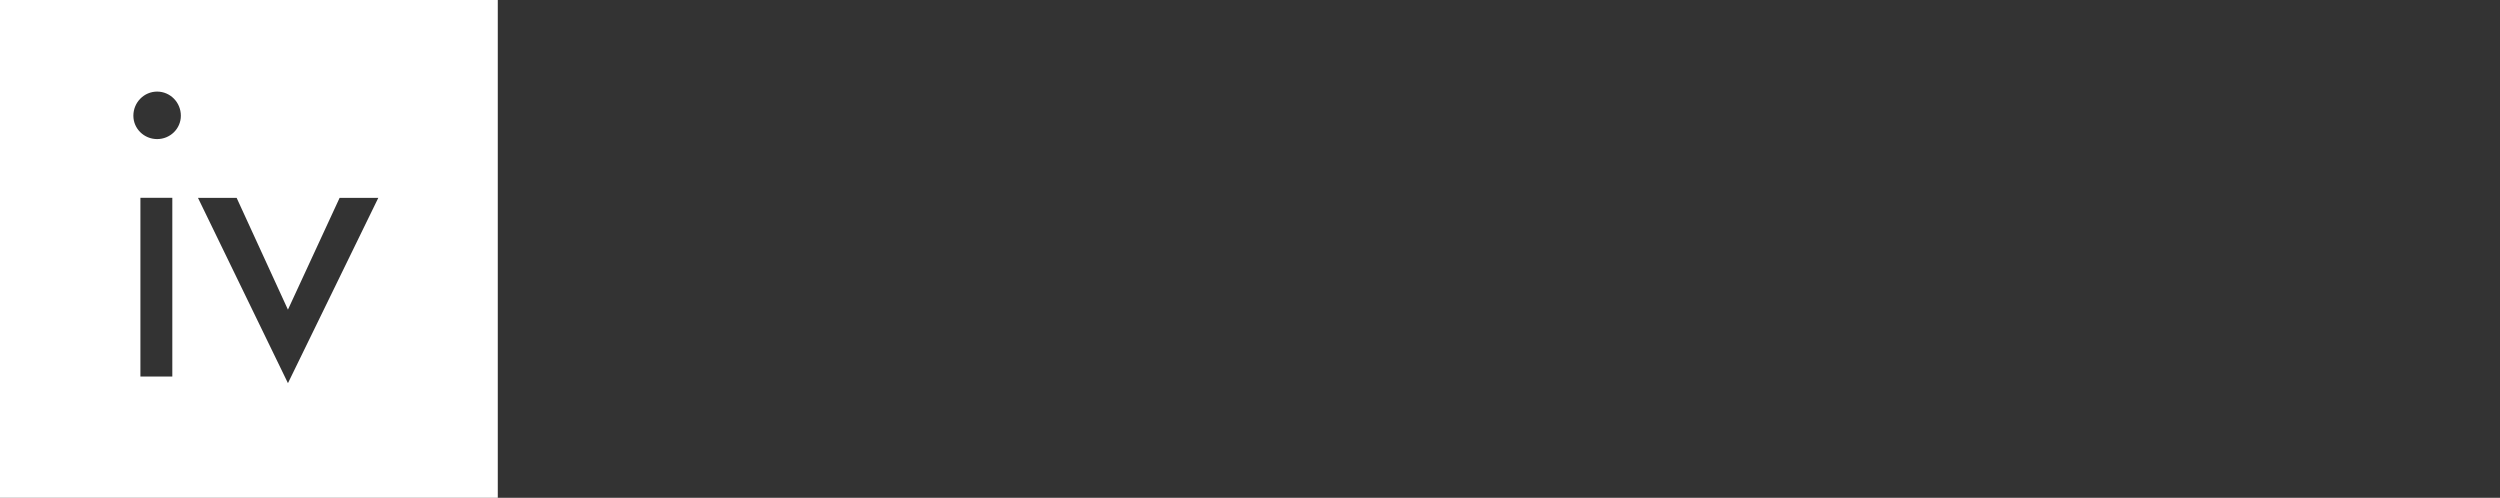 <?xml version="1.0" encoding="utf-8"?>
<!-- Generator: Adobe Illustrator 16.0.4, SVG Export Plug-In . SVG Version: 6.00 Build 0)  -->
<!DOCTYPE svg PUBLIC "-//W3C//DTD SVG 1.1//EN" "http://www.w3.org/Graphics/SVG/1.1/DTD/svg11.dtd">
<svg version="1.1" id="Layer_1" xmlns="http://www.w3.org/2000/svg" xmlns:xlink="http://www.w3.org/1999/xlink" x="0px" y="0px"
	 width="150.667px" height="30px" viewBox="0 0.5 150.667 30" enable-background="new 0 0.5 150.667 30" xml:space="preserve">
<rect x="0" y="0.5" width="150.667" height="30" fill="#333333" stroke="none"/>
<path fill="#FFFFFF" d="M0,30.5h30v-30H0V30.5z M10.385,23.191H8.462v-10.77h1.923V23.191z M9.47,8.882
	c-0.786,0-1.432-0.625-1.432-1.408c0-0.807,0.646-1.454,1.432-1.454c0.785,0,1.43,0.646,1.43,1.454
	C10.9,8.258,10.254,8.882,9.47,8.882 M17.354,23.592l-5.423-11.169h2.33l3.092,6.739l3.115-6.739H22.8L17.354,23.592z"/>
</svg>
